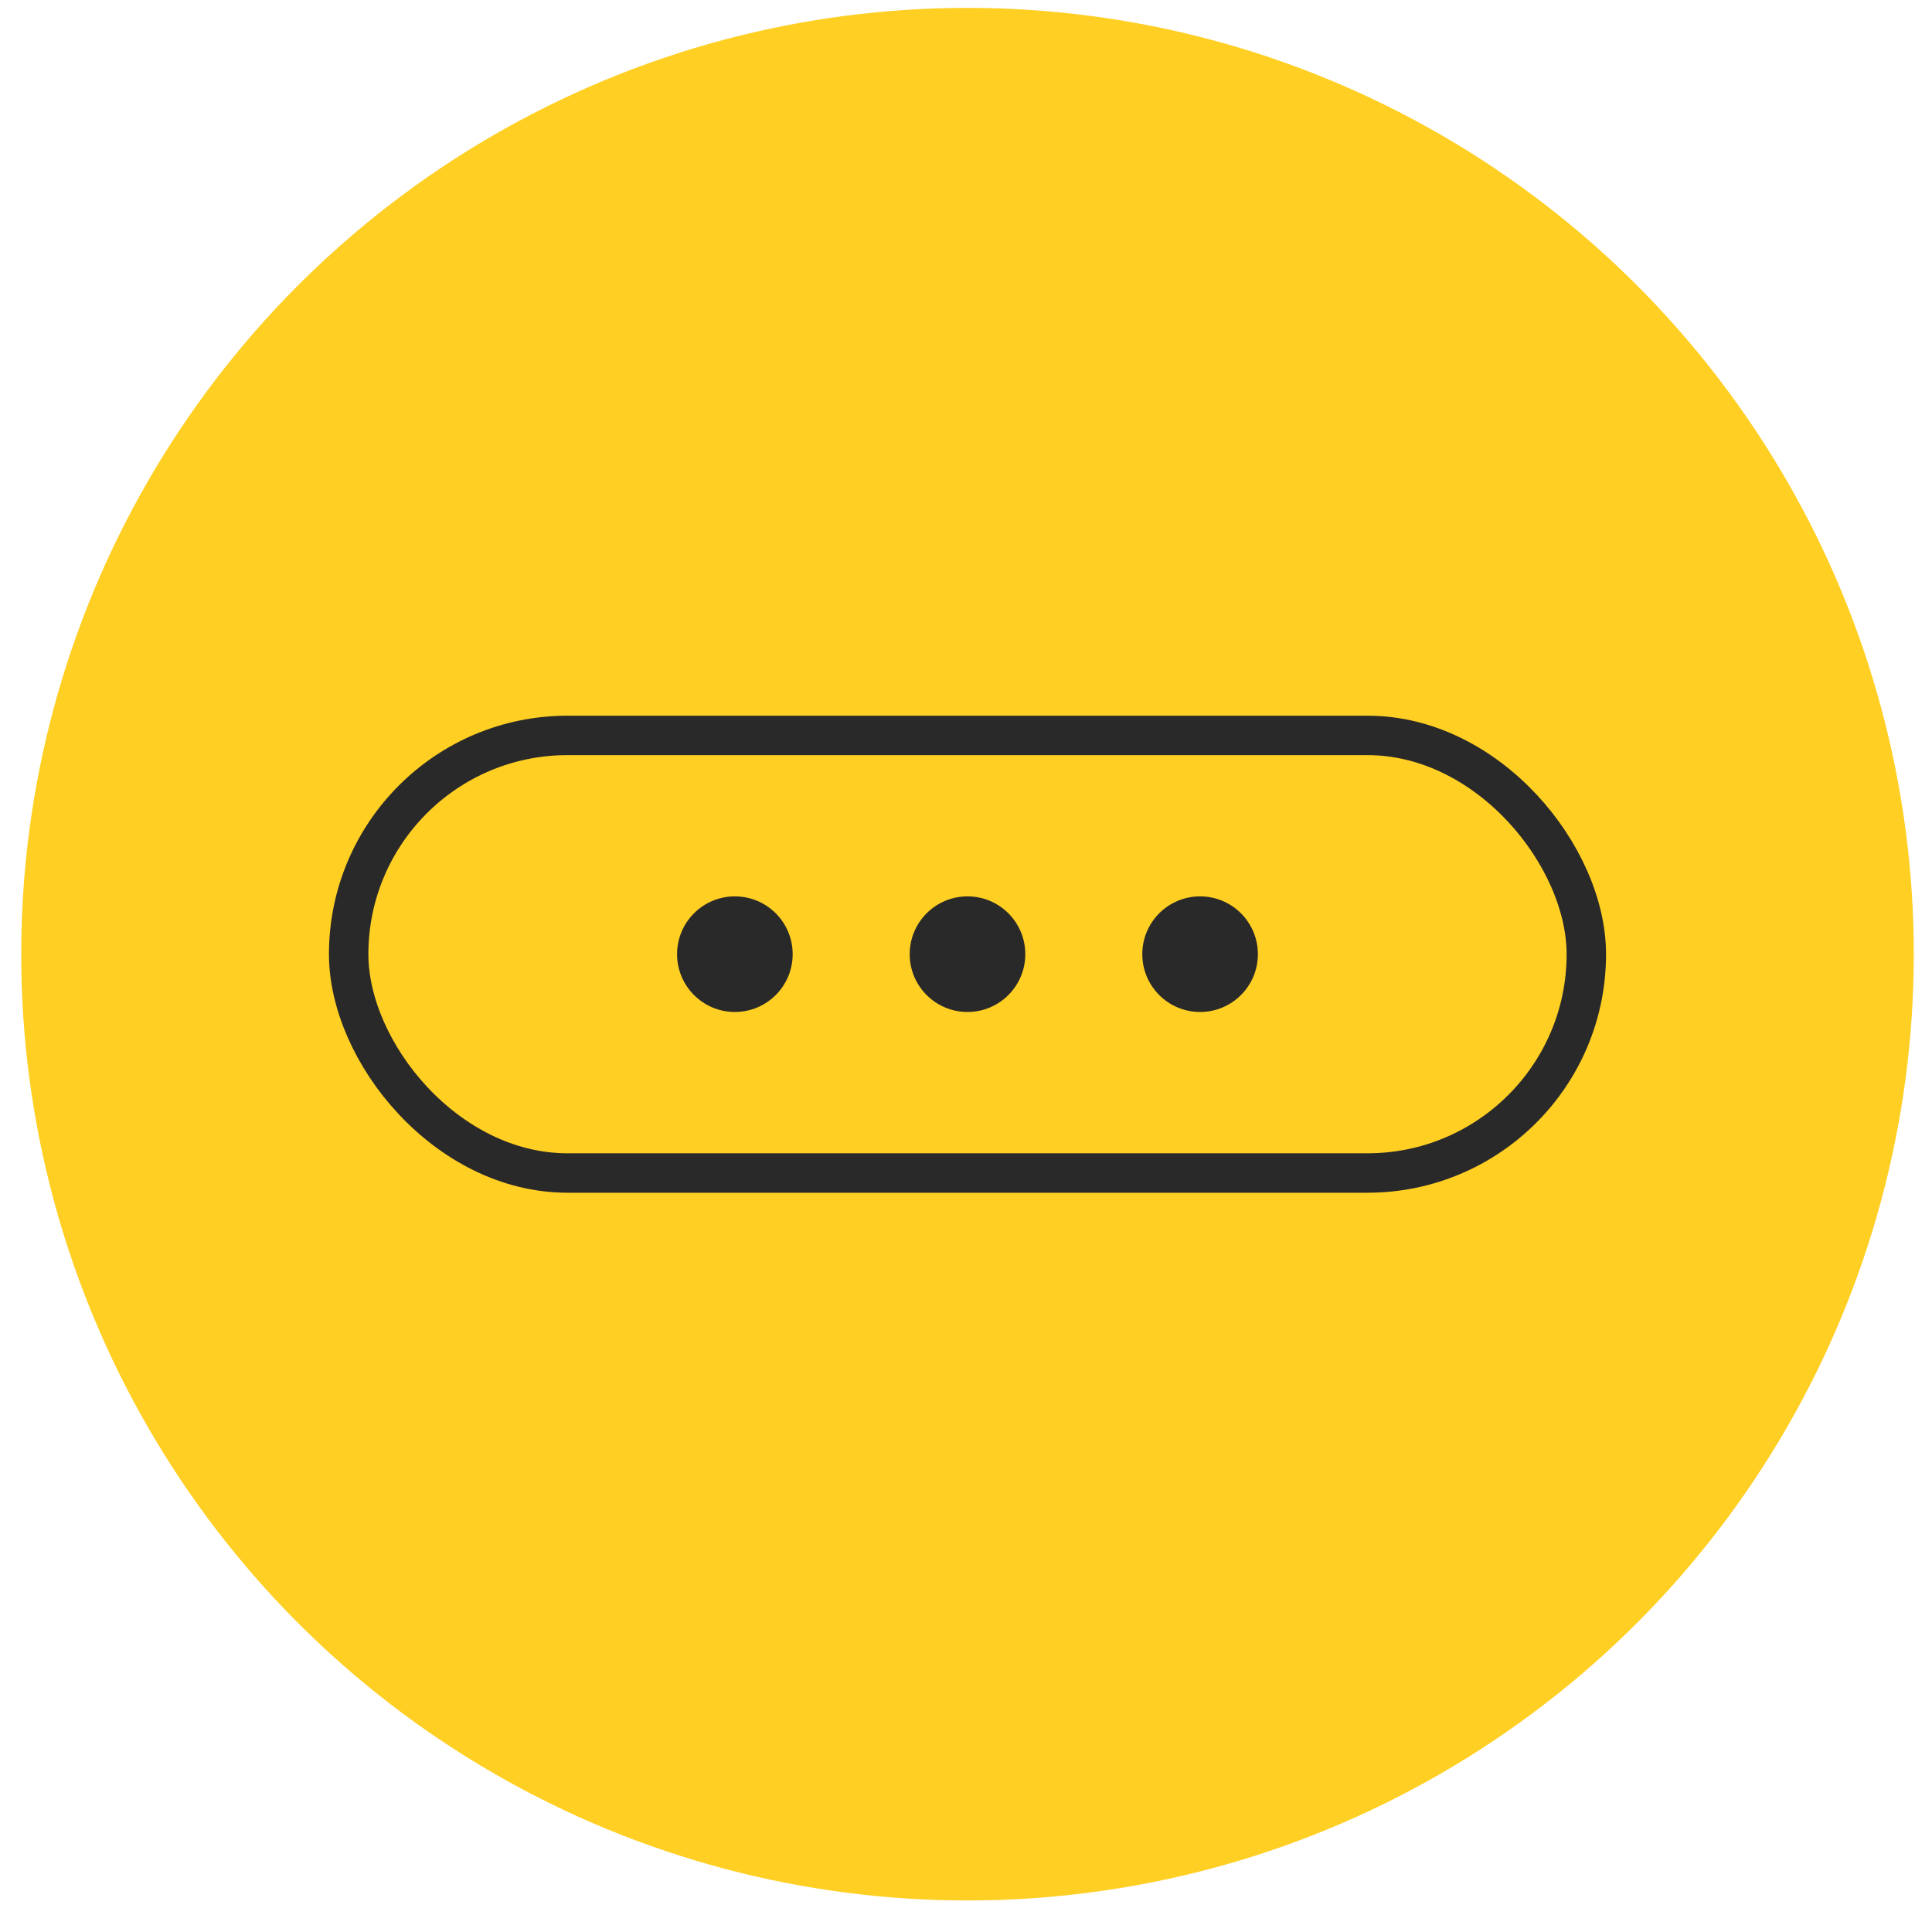 <svg width="49" height="49" viewBox="0 0 49 49" fill="none" xmlns="http://www.w3.org/2000/svg">
<circle cx="24.538" cy="24.2" r="24" fill="#FFCF23"/>
<rect x="8.843" y="18.652" width="31.39" height="11.098" rx="5.549" stroke="#292929"/>
<circle cx="18.638" cy="24.2" r="1.466" fill="#292929"/>
<circle cx="24.538" cy="24.2" r="1.466" fill="#292929"/>
<circle cx="30.437" cy="24.2" r="1.466" fill="#292929"/>
</svg>
